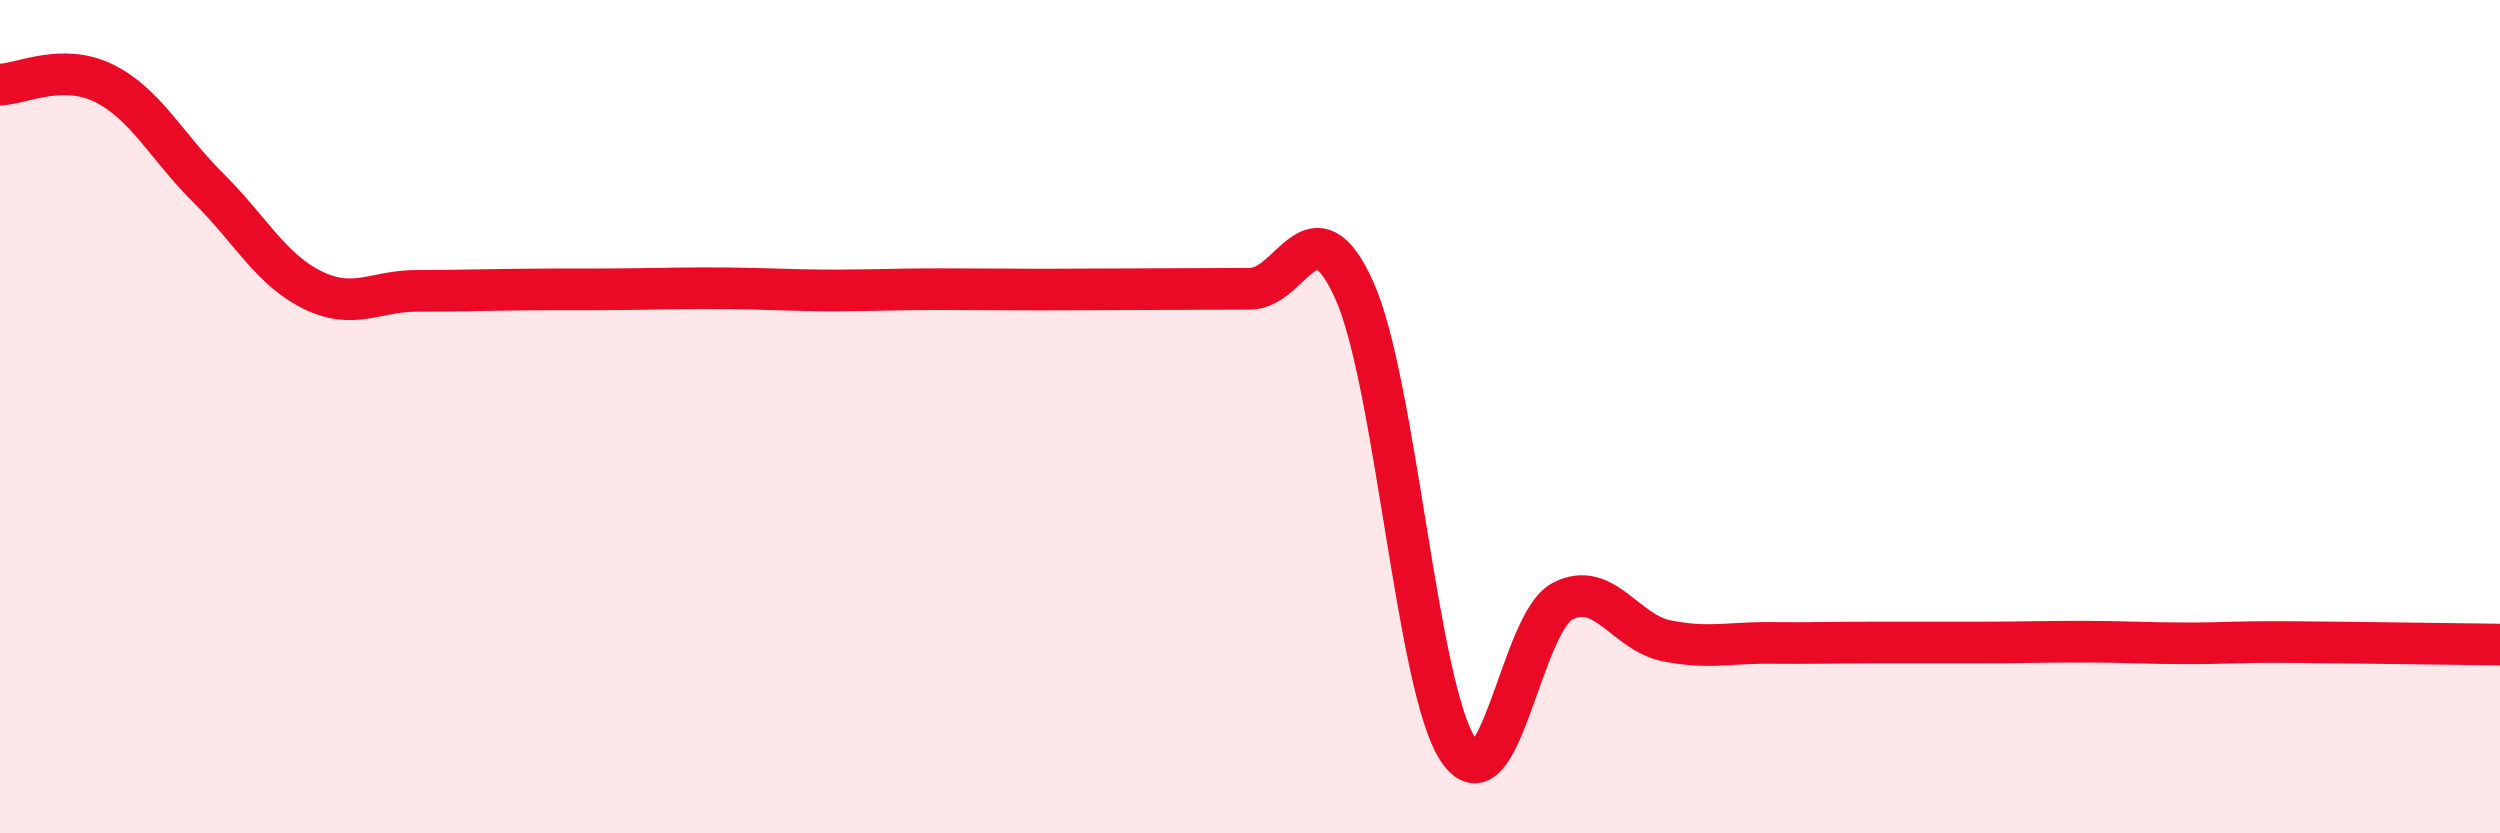 
    <svg width="60" height="20" viewBox="0 0 60 20" xmlns="http://www.w3.org/2000/svg">
      <path
        d="M 0,2.03 C 0.5,2.02 1.5,1.5 2.5,2 C 3.5,2.5 4,3.52 5,4.51 C 6,5.5 6.5,6.47 7.5,6.96 C 8.5,7.45 9,6.98 10,6.98 C 11,6.98 11.5,6.96 12.5,6.95 C 13.5,6.94 14,6.95 15,6.94 C 16,6.93 16.5,6.91 17.5,6.92 C 18.5,6.93 19,6.97 20,6.97 C 21,6.97 21.5,6.94 22.5,6.94 C 23.5,6.94 24,6.95 25,6.95 C 26,6.95 26.5,6.94 27.5,6.94 C 28.5,6.94 29,6.93 30,6.93 C 31,6.93 31.5,4.75 32.5,6.96 C 33.5,9.17 34,16.51 35,18 C 36,19.49 36.5,14.95 37.5,14.43 C 38.5,13.91 39,15.18 40,15.38 C 41,15.58 41.5,15.42 42.5,15.43 C 43.5,15.44 44,15.42 45,15.42 C 46,15.42 46.5,15.42 47.5,15.42 C 48.5,15.42 49,15.4 50,15.4 C 51,15.4 51.5,15.44 52.5,15.44 C 53.5,15.44 53.5,15.4 55,15.41 C 56.5,15.42 59,15.46 60,15.47L60 20L0 20Z"
        fill="#EB0A25"
        opacity="0.1"
        stroke-linecap="round"
        stroke-linejoin="round"
      />
      <path
        d="M 0,2.03 C 0.5,2.02 1.5,1.5 2.5,2 C 3.5,2.5 4,3.52 5,4.51 C 6,5.5 6.5,6.47 7.5,6.96 C 8.5,7.45 9,6.98 10,6.98 C 11,6.98 11.5,6.96 12.5,6.95 C 13.5,6.94 14,6.95 15,6.94 C 16,6.93 16.5,6.91 17.5,6.92 C 18.5,6.93 19,6.97 20,6.97 C 21,6.97 21.5,6.94 22.5,6.94 C 23.5,6.94 24,6.95 25,6.95 C 26,6.95 26.5,6.94 27.5,6.94 C 28.5,6.94 29,6.93 30,6.93 C 31,6.93 31.5,4.75 32.5,6.96 C 33.5,9.17 34,16.51 35,18 C 36,19.49 36.5,14.95 37.5,14.43 C 38.5,13.91 39,15.18 40,15.38 C 41,15.58 41.5,15.42 42.5,15.43 C 43.5,15.44 44,15.42 45,15.42 C 46,15.42 46.5,15.42 47.5,15.42 C 48.5,15.42 49,15.4 50,15.4 C 51,15.4 51.5,15.44 52.5,15.44 C 53.5,15.44 53.5,15.4 55,15.41 C 56.5,15.42 59,15.46 60,15.47"
        stroke="#EB0A25"
        stroke-width="1"
        fill="none"
        stroke-linecap="round"
        stroke-linejoin="round"
      />
    </svg>
  